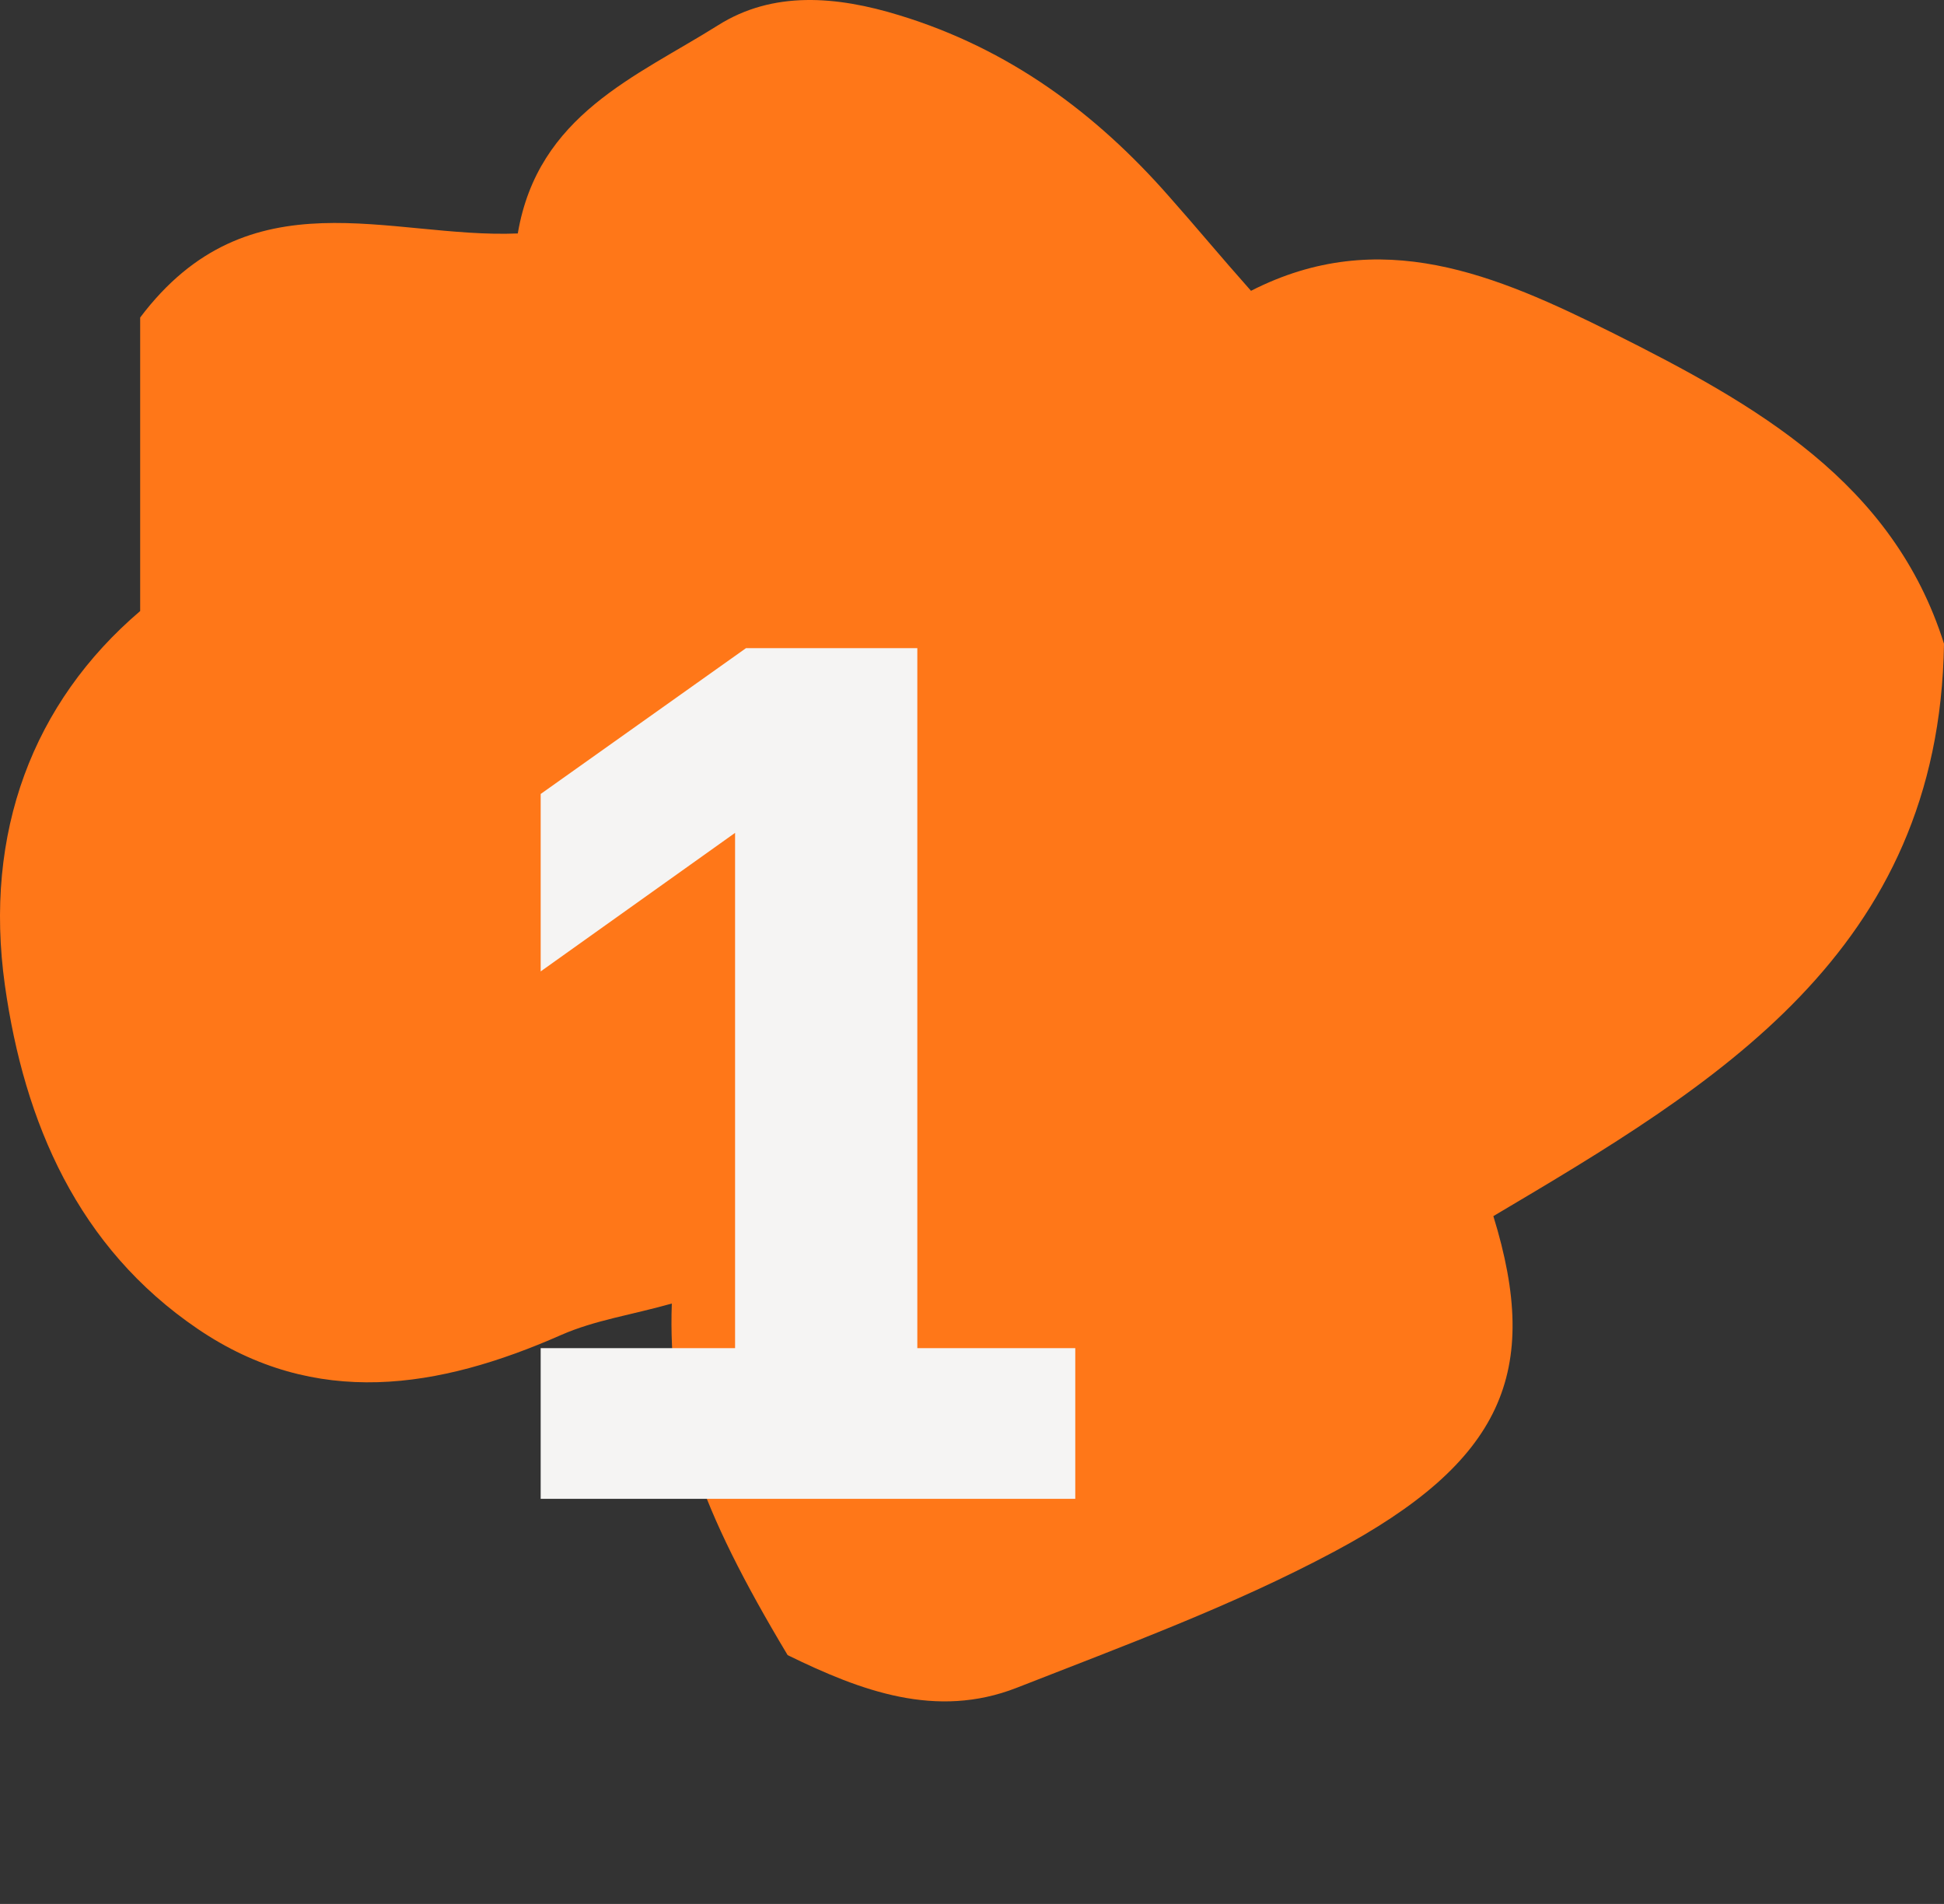 <?xml version="1.0" encoding="UTF-8"?> <svg xmlns="http://www.w3.org/2000/svg" width="48" height="47" viewBox="0 0 48 47" fill="none"><rect x="0" y="0" width="48" height="47" fill="#333333" stroke="none"/> <path d="M3.461 15.084V7.838C6.155 4.264 9.627 5.895 12.785 5.763C13.281 2.832 15.711 1.893 17.728 0.625C19.084 -0.232 20.655 -0.1 22.209 0.378C24.904 1.201 27.053 2.782 28.872 4.857C29.516 5.582 30.128 6.323 30.889 7.179C34.079 5.549 36.94 6.784 39.816 8.217C43.371 9.995 46.743 11.906 48 15.891C47.884 23.516 42.346 26.777 36.873 30.021C38.064 33.875 37.105 36.082 32.939 38.305C30.442 39.639 27.747 40.627 25.102 41.665C23.118 42.439 21.266 41.747 19.448 40.858C17.265 37.218 16.488 34.995 16.588 32.179C15.596 32.459 14.686 32.59 13.86 32.953C10.834 34.287 7.792 34.781 4.882 32.805C1.923 30.795 0.6 27.716 0.121 24.323C-0.408 20.552 0.815 17.34 3.461 15.084V15.084Z" fill="#FF7718"></path> <path d="M13.35 33.28H18.15V20.56L13.35 23.98V19.6L18.42 16H22.65V33.28H26.55V37H13.35V33.28Z" fill="#F5F4F3"></path> </svg> 